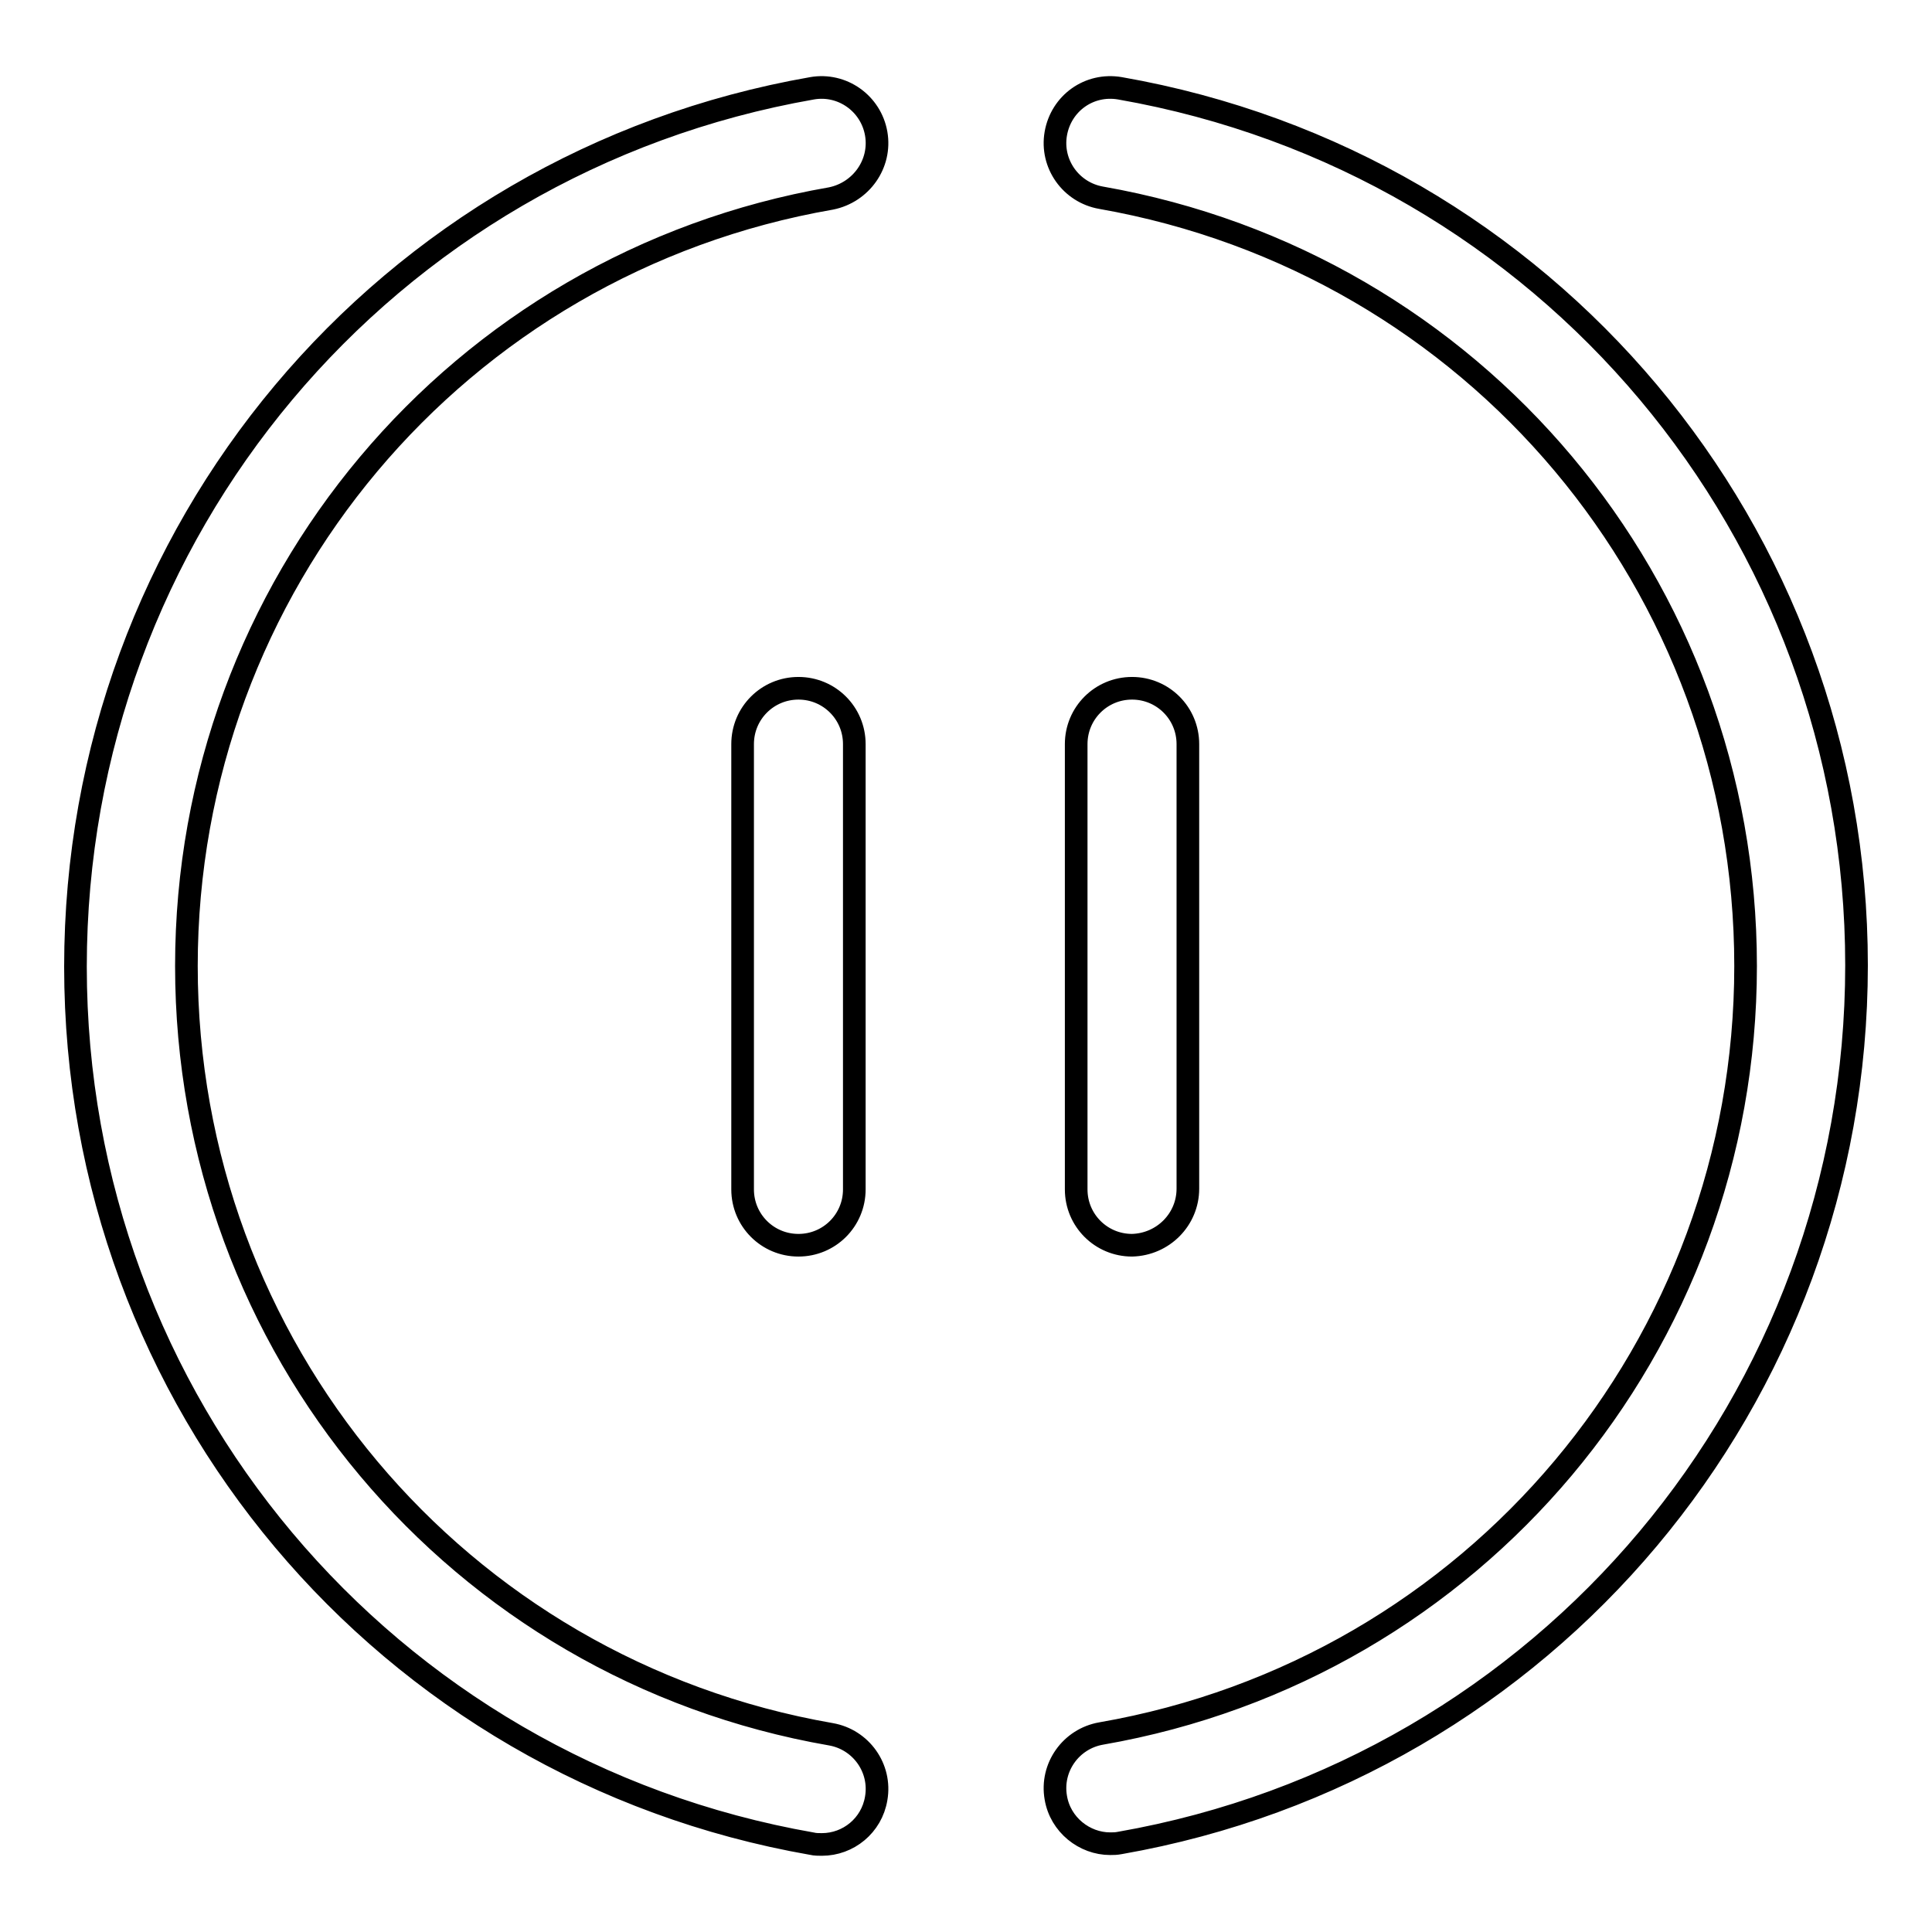 <?xml version="1.0" encoding="utf-8"?>
<!-- Svg Vector Icons : http://www.onlinewebfonts.com/icon -->
<!DOCTYPE svg PUBLIC "-//W3C//DTD SVG 1.1//EN" "http://www.w3.org/Graphics/SVG/1.1/DTD/svg11.dtd">
<svg version="1.1" xmlns="http://www.w3.org/2000/svg" xmlns:xlink="http://www.w3.org/1999/xlink" x="0px" y="0px" viewBox="0 0 256 256" enable-background="new 0 0 256 256" xml:space="preserve">
<g><g><g><g id="Pause"><g><path stroke-width="3" fill-opacity="0" stroke="#000000"  d="M98.4,98.6v59c0,4.1,3.3,7.4,7.4,7.4c4.1,0,7.4-3.3,7.4-7.4v-59c0-4.1-3.3-7.4-7.4-7.4C101.7,91.2,98.4,94.5,98.4,98.6z M157.4,157.5V98.6c0-4.1-3.3-7.4-7.4-7.4s-7.4,3.3-7.4,7.4v59c0,4.1,3.3,7.4,7.4,7.4C154.1,164.9,157.4,161.6,157.4,157.5z M148.4,11.7c-4.1-0.7-7.8,2-8.5,6c-0.7,4,2,7.8,6,8.5c49.5,8.7,85.4,51.4,85.4,101.8c0,50.3-35.9,93.1-85.4,101.7c-4,0.7-6.7,4.5-6,8.5c0.6,3.6,3.8,6.1,7.2,6.1c0.4,0,0.8,0,1.3-0.1c56.5-9.9,97.6-58.8,97.6-116.3C246,70.5,205,21.6,148.4,11.7z M116.1,17.7c-0.7-4-4.5-6.7-8.5-6C51,21.6,10,70.5,10,128.1c0,57.5,41,106.3,97.6,116.2c0.4,0.1,0.9,0.1,1.3,0.1c3.5,0,6.6-2.5,7.2-6.1c0.7-4-2-7.8-6-8.5c-49.5-8.6-85.4-51.4-85.4-101.8c0-50.3,35.9-93.1,85.4-101.7C114.1,25.5,116.8,21.7,116.1,17.7z"/></g></g></g><g></g><g></g><g></g><g></g><g></g><g></g><g></g><g></g><g></g><g></g><g></g><g></g><g></g><g></g><g></g></g></g>
</svg>